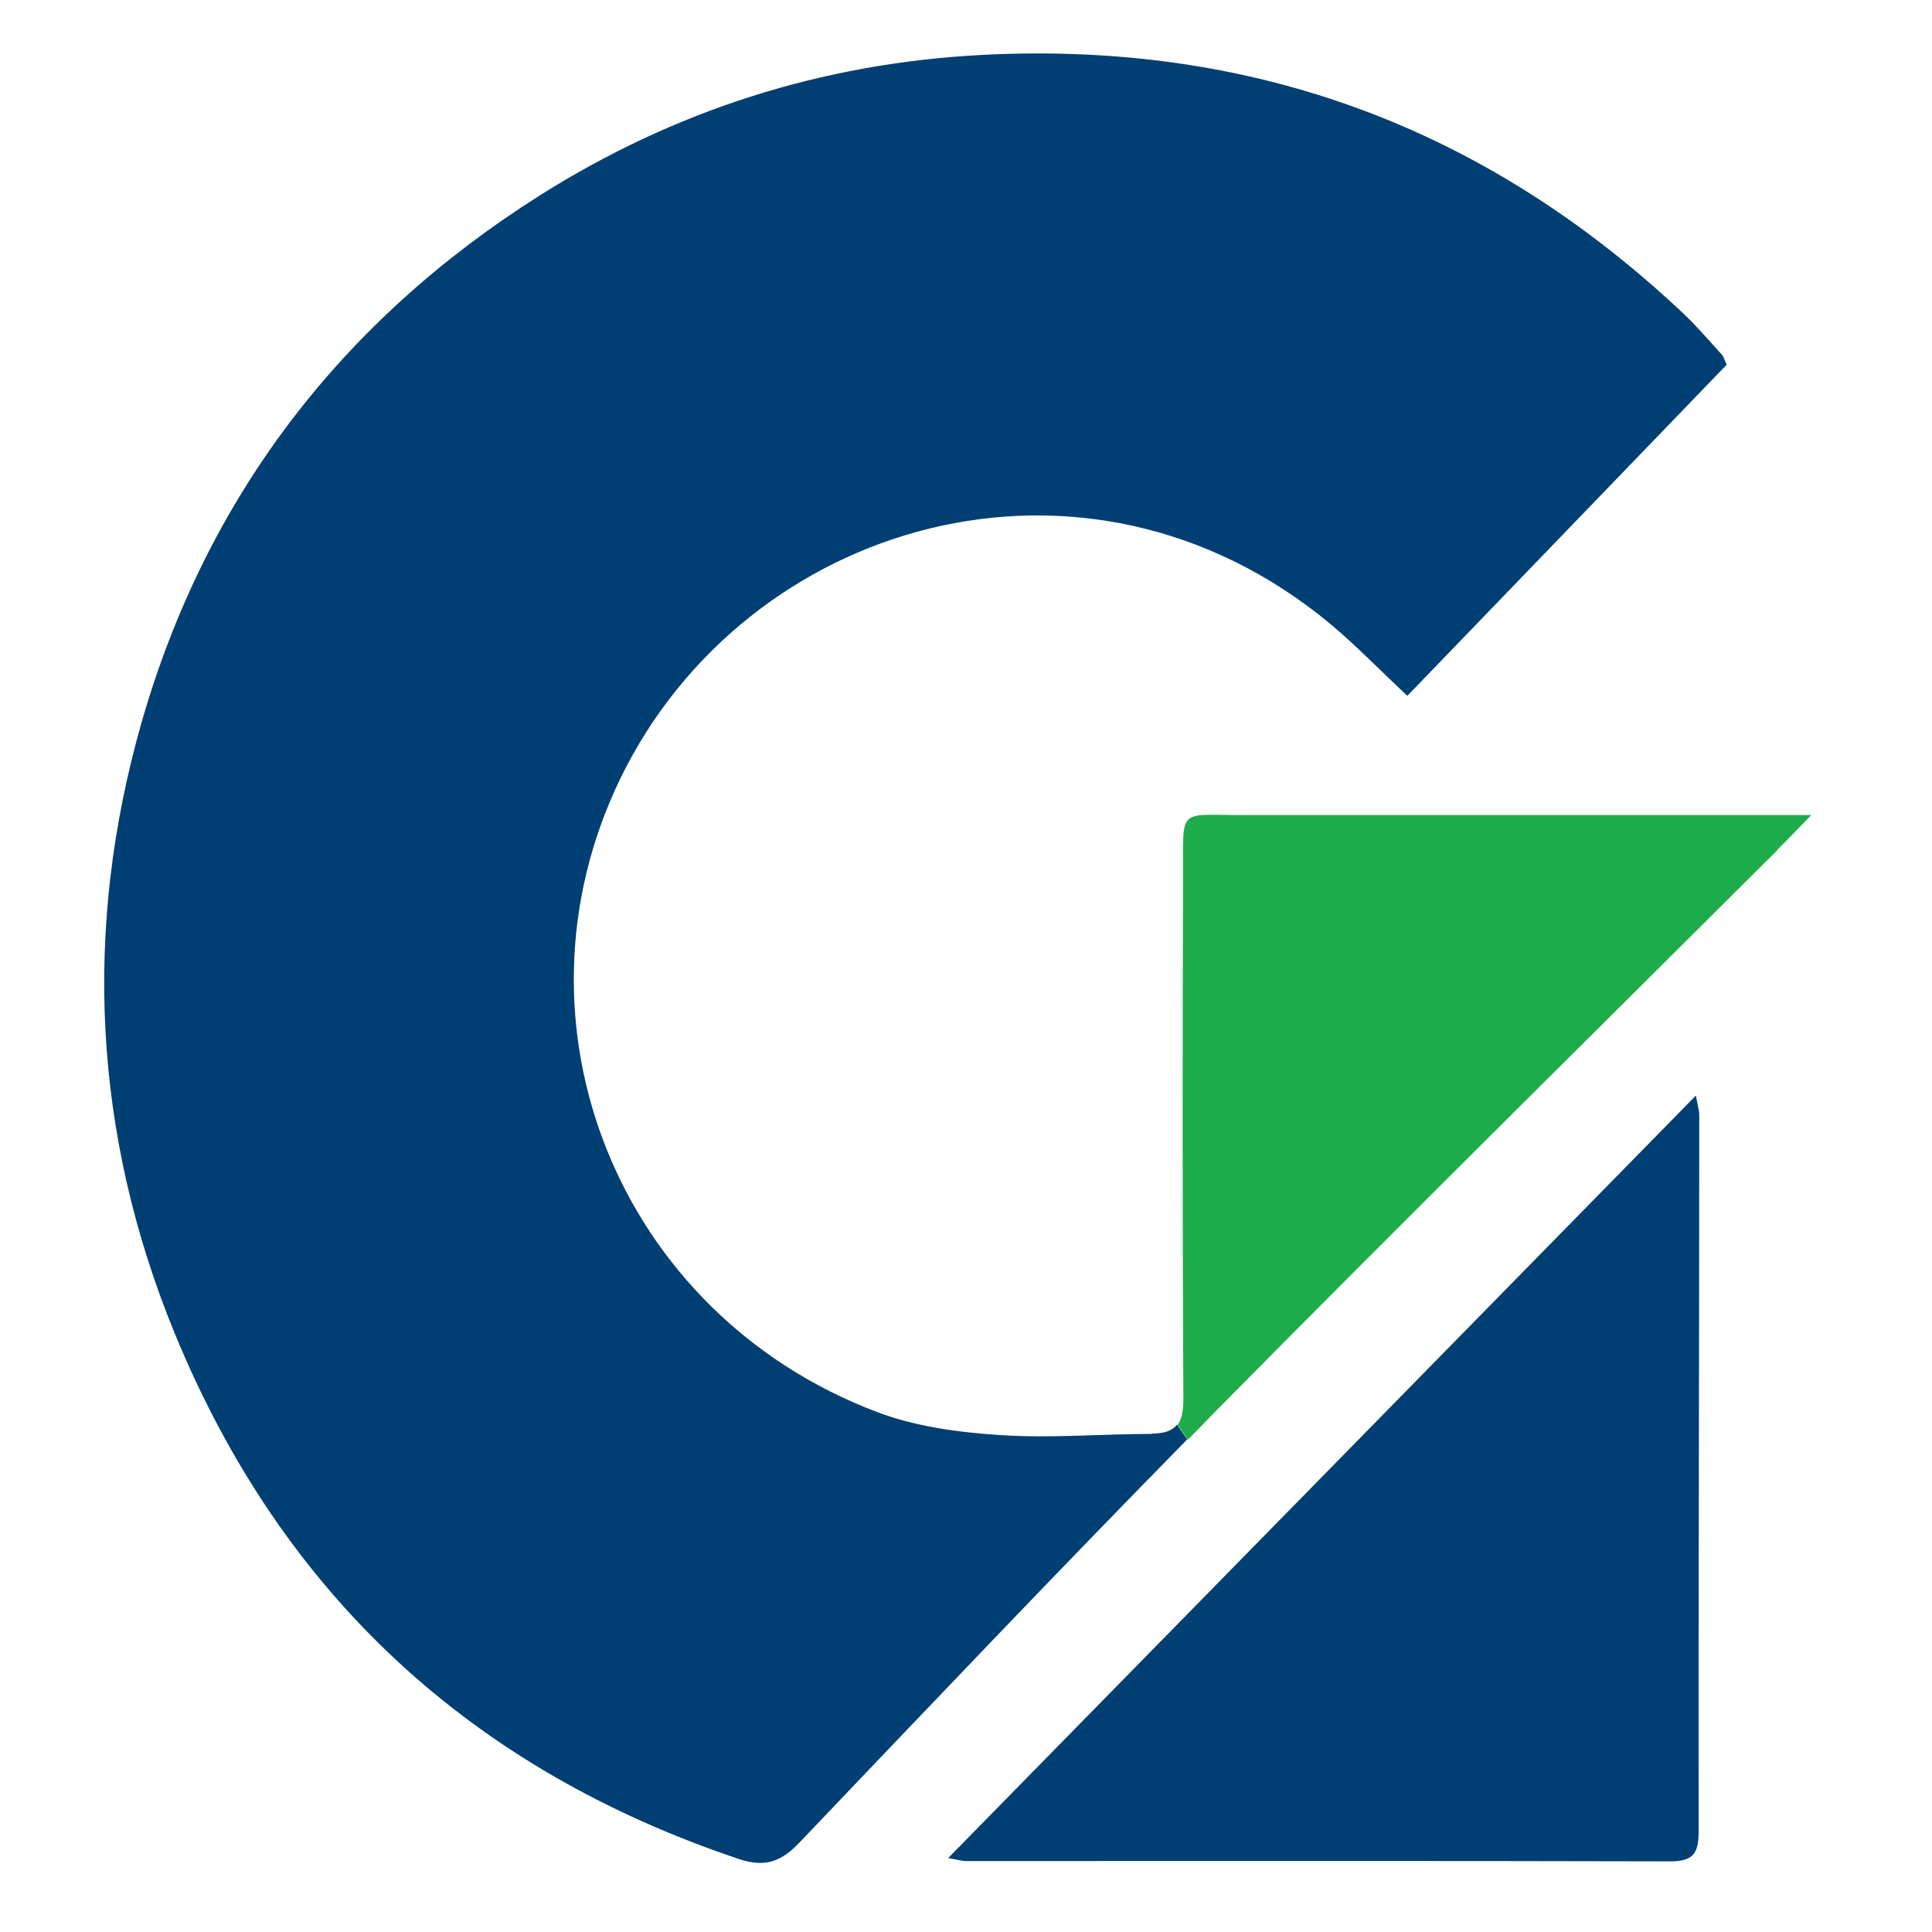 <svg id="a" xmlns="http://www.w3.org/2000/svg" width="64" height="64" viewBox="0 0 64 64"><path d="M56.18 36.3c.06.33.11.49.11.65 0 7.91-.03 15.82-.02 23.72 0 .74-.19.99-.95.99-7.77-.02-15.54-.01-23.32-.01-.13 0-.25-.04-.59-.1 8.28-8.45 16.46-16.78 24.76-25.25zM38.17 47.5c-1.67 0-3.35.15-5.02.04-1.39-.09-2.83-.28-4.11-.77-8.57-3.25-12.41-12.87-8.5-20.96 4.12-8.52 15.37-11.9 23.52-5.15.86.72 1.64 1.53 2.56 2.39L57.2 12.08c-.08-.16-.1-.27-.17-.34-.4-.44-.8-.91-1.23-1.32-6.54-6.18-14.28-9.07-23.29-8.6-5.3.28-10.17 1.84-14.64 4.66-6.57 4.16-11.04 9.99-13.18 17.45C2.74 30.76 3.08 37.59 5.8 44.2c3.56 8.64 9.82 14.41 18.67 17.38.86.29 1.4.1 2.01-.54 4.26-4.47 8.52-8.95 12.85-13.36l-.34-.49c-.15.2-.41.3-.84.3z" fill="#003f73"/><path d="M58.88 28.15c.32-.32.63-.64 1.12-1.15H41.16c-2.17 0-1.96-.27-1.97 2.02-.02 5.77-.02 11.53.01 17.3 0 .39-.04.68-.19.88l.34.49c.31-.31.61-.62.91-.93 6.16-6.24 12.41-12.41 18.62-18.6z" fill="#1eac4b"/></svg>